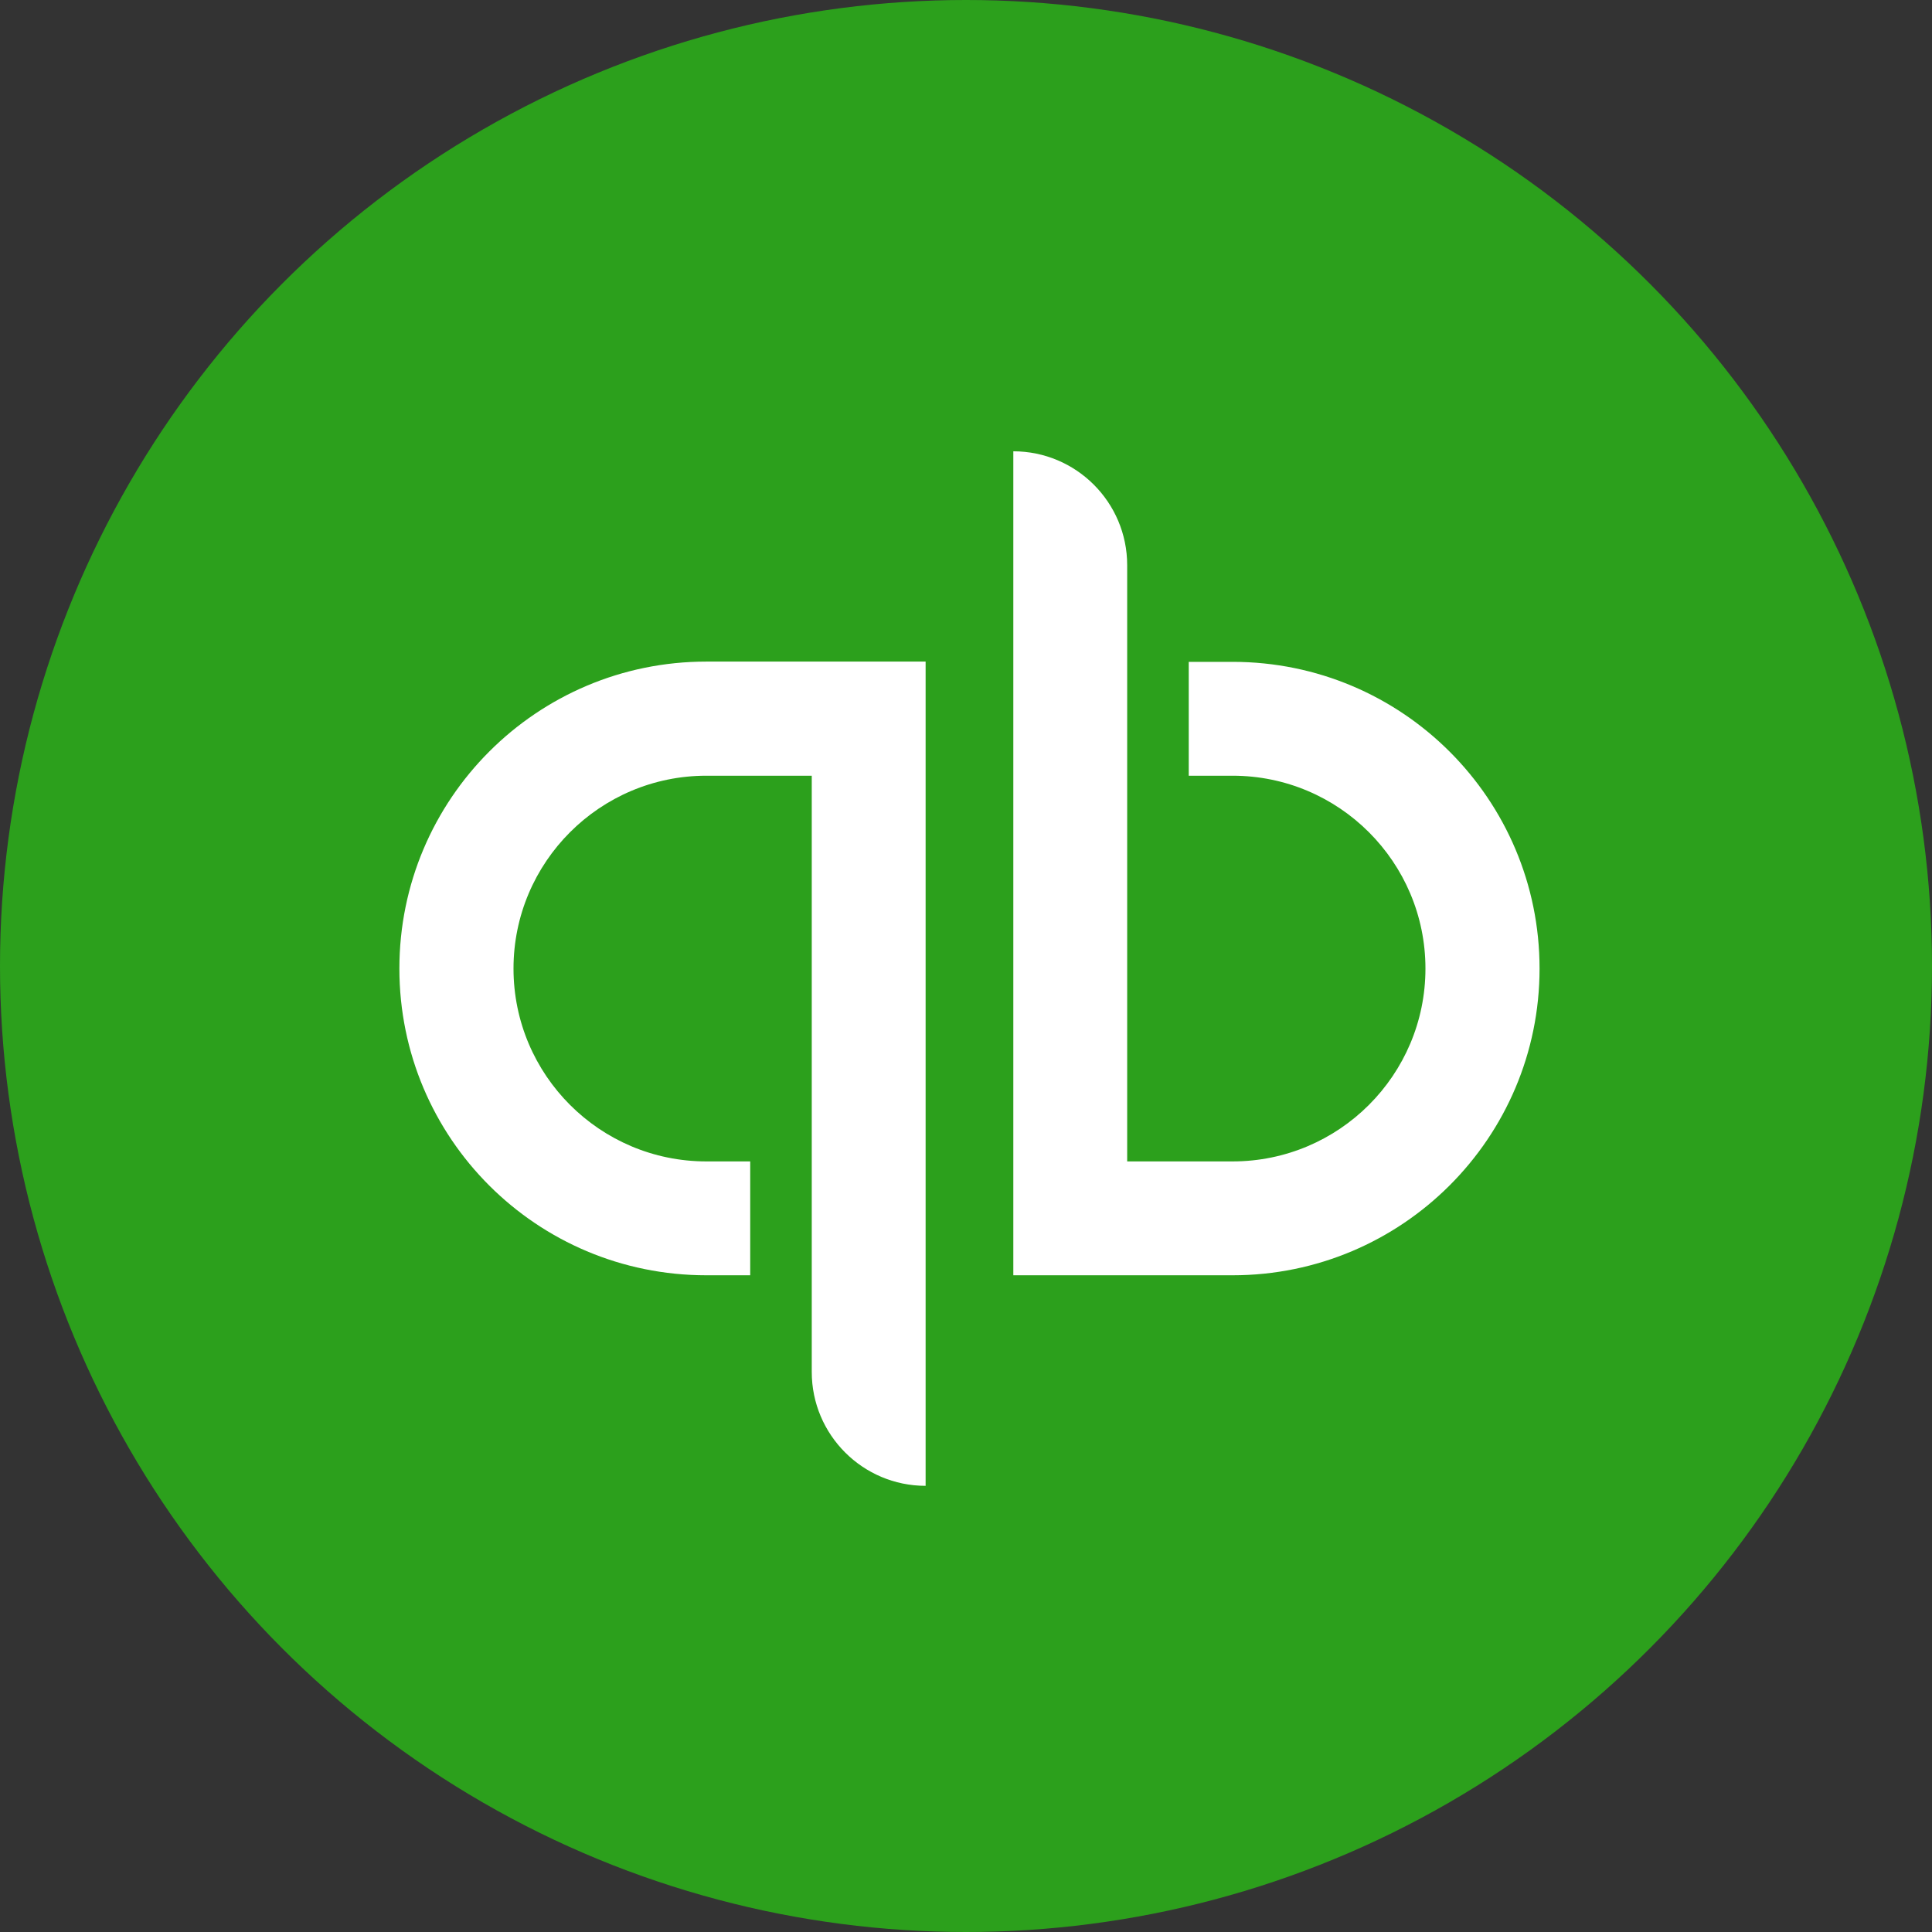 <svg width="110" height="110" viewBox="0 0 110 110" fill="none" xmlns="http://www.w3.org/2000/svg">
<rect x="0" y="0" width="110" height="110" fill="#333333" stroke="none"/>
<circle cx="55" cy="55" r="55" fill="#2CA01C"/>
<path d="M40.217 37.668C30.565 37.668 22.739 45.495 22.739 55.146C22.739 64.797 30.551 72.609 40.217 72.609H42.714V66.126H40.217C34.157 66.126 29.237 61.206 29.237 55.146C29.237 49.087 34.157 44.166 40.217 44.166H46.218V78.114C46.218 81.691 49.123 84.597 52.701 84.597V37.668H40.217ZM70.178 72.609C79.83 72.609 87.656 64.783 87.656 55.146C87.656 45.509 79.844 37.683 70.178 37.683H67.682V44.166H70.178C76.238 44.166 81.159 49.087 81.159 55.146C81.159 61.206 76.238 66.126 70.178 66.126H64.177V32.178C64.177 28.601 61.272 25.695 57.694 25.695V72.609H70.178Z" fill="white"/>
</svg>
